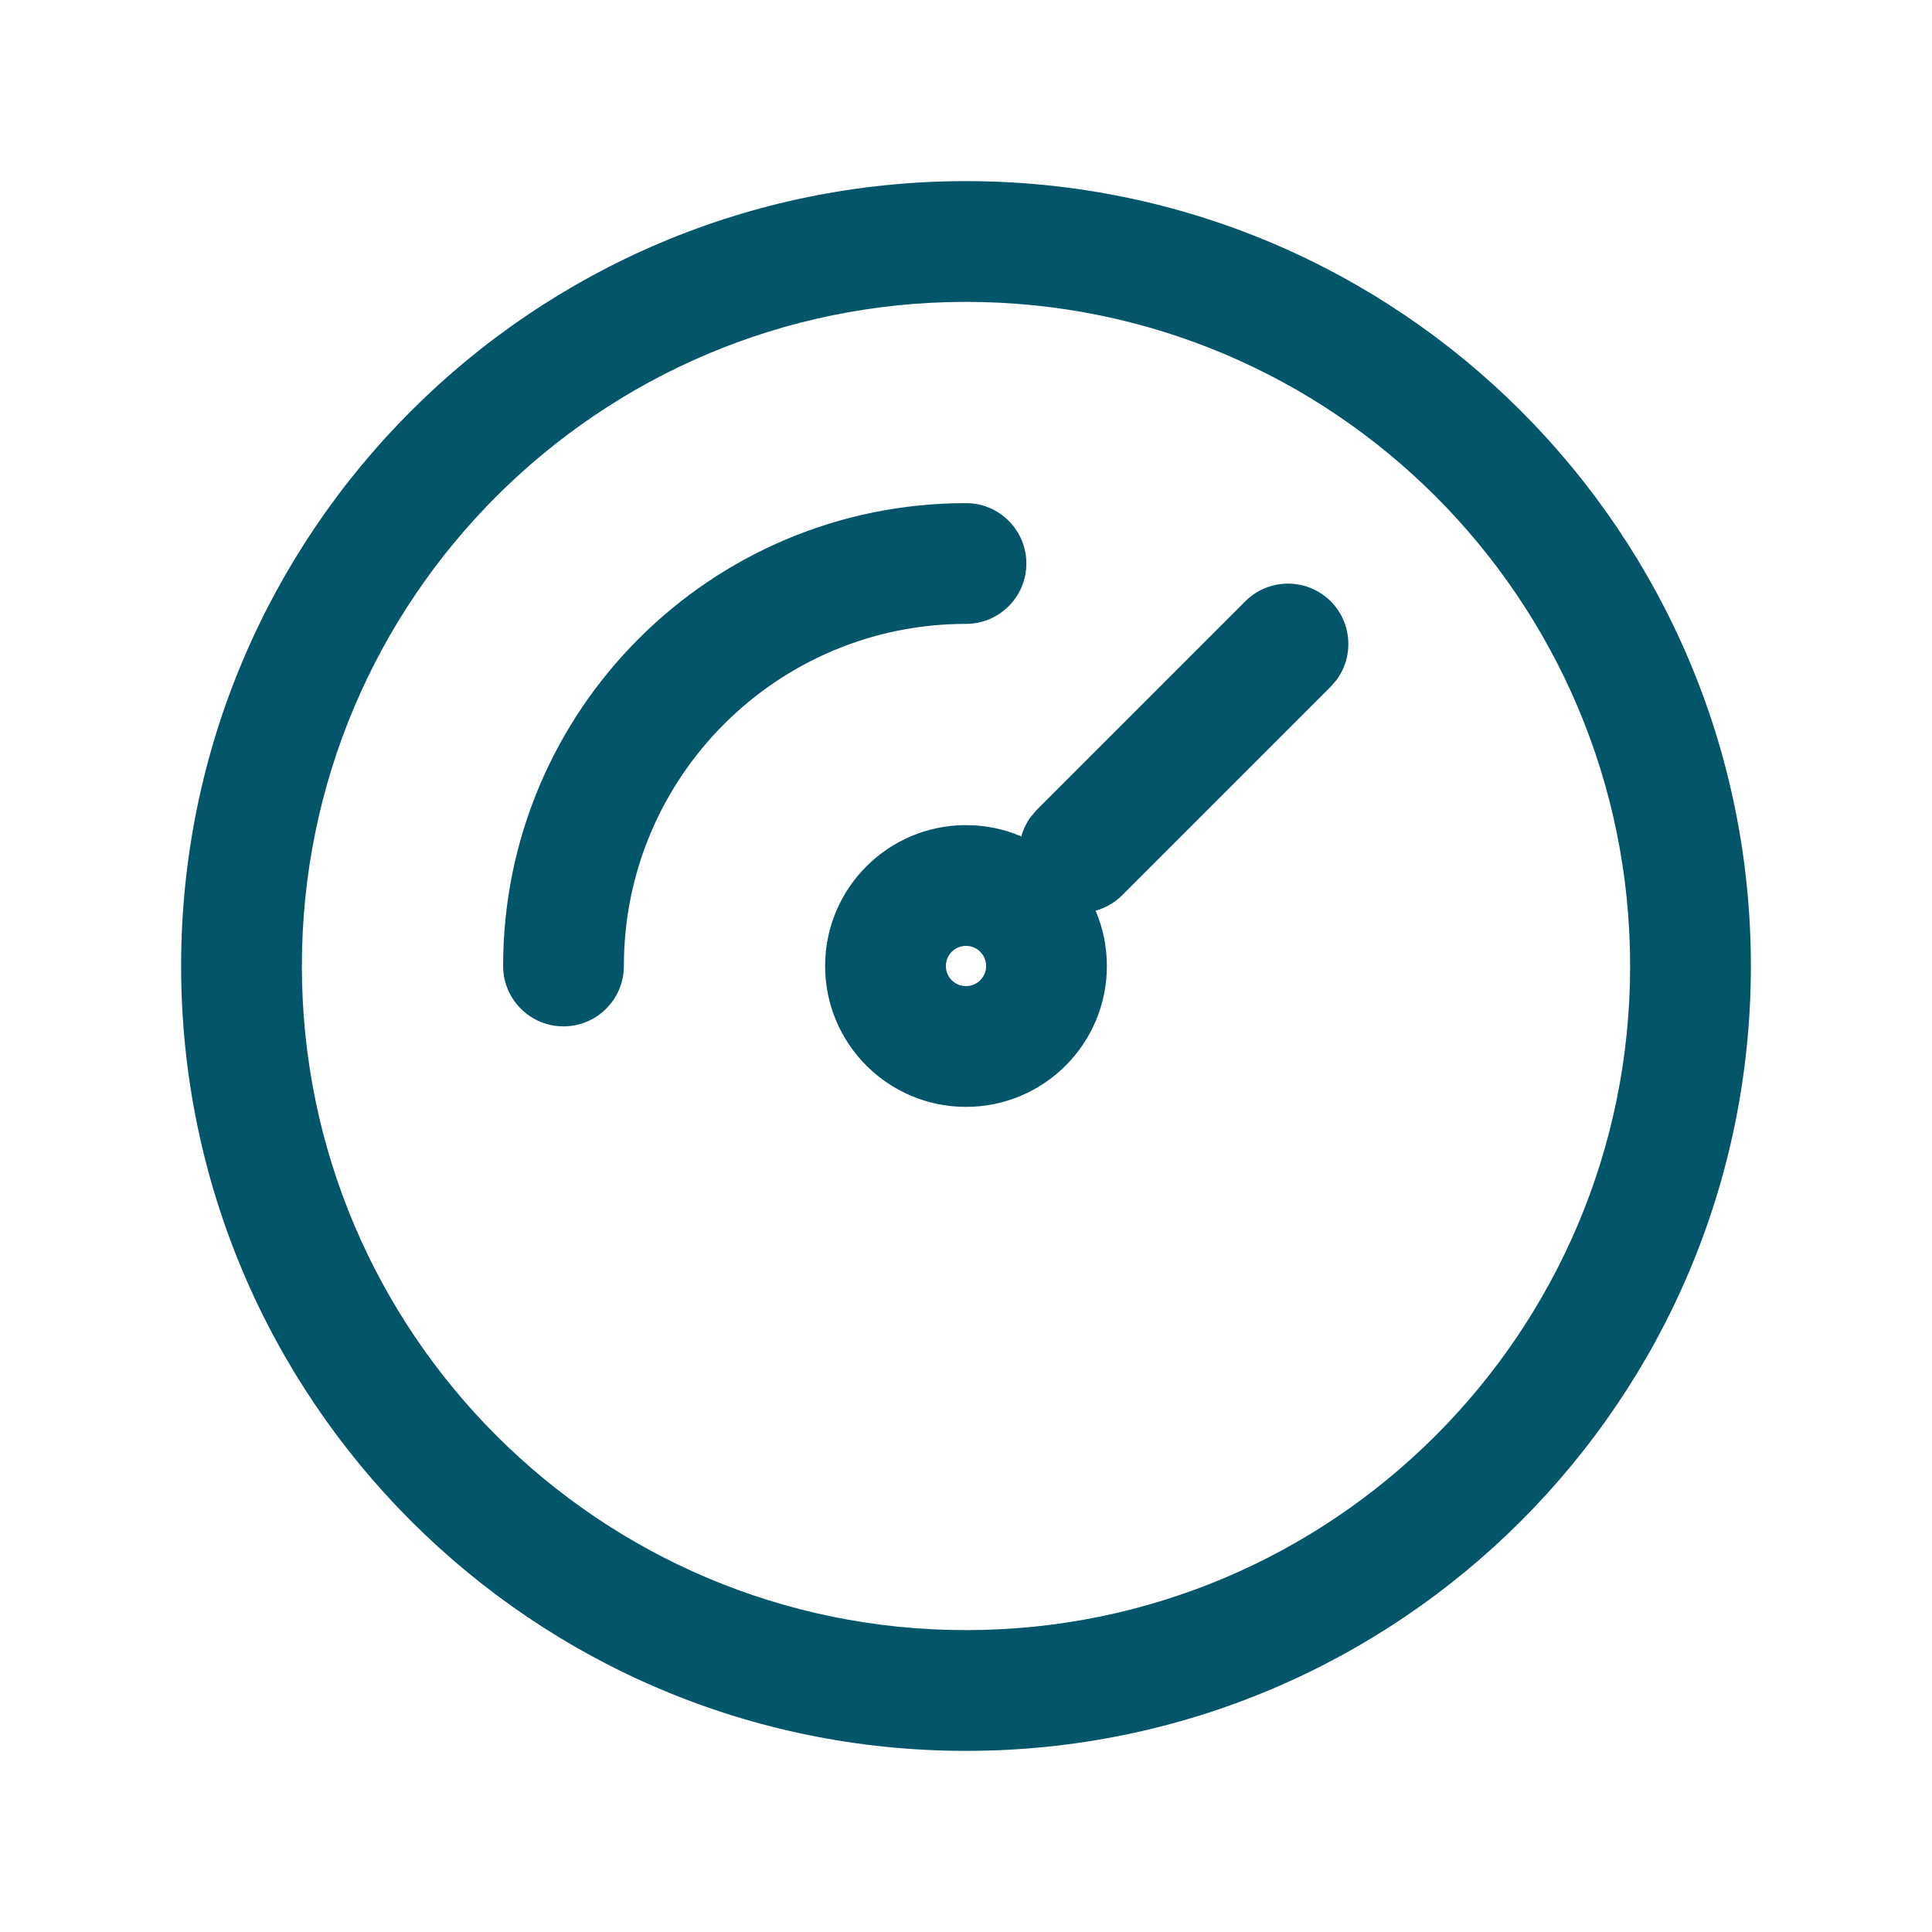 <?xml version="1.0" encoding="UTF-8"?>
<svg xmlns="http://www.w3.org/2000/svg" width="48" height="48" viewBox="0 0 48 48" fill="none">
  <path fill-rule="evenodd" clip-rule="evenodd" d="M24 4.5C13.23 4.5 4.5 13.23 4.5 24C4.5 34.77 13.23 43.5 24 43.5C34.77 43.5 43.5 34.77 43.5 24C43.5 13.23 34.77 4.5 24 4.5ZM24 7.5C33.113 7.5 40.5 14.887 40.5 24C40.5 33.113 33.113 40.5 24 40.5C14.887 40.5 7.5 33.113 7.5 24C7.5 14.887 14.887 7.5 24 7.5ZM24 20.5C22.067 20.5 20.5 22.067 20.5 24C20.5 25.933 22.067 27.5 24 27.5C25.933 27.5 27.5 25.933 27.5 24C27.5 23.512 27.4 23.048 27.22 22.626C27.462 22.559 27.691 22.431 27.881 22.241L33.061 17.061L33.206 16.892C33.642 16.305 33.593 15.472 33.061 14.939C32.475 14.354 31.525 14.354 30.939 14.939L25.759 20.119L25.614 20.288C25.502 20.439 25.422 20.606 25.374 20.78C24.952 20.6 24.488 20.5 24 20.5ZM24 23.5C24.276 23.5 24.5 23.724 24.5 24C24.5 24.276 24.276 24.5 24 24.5C23.724 24.5 23.5 24.276 23.5 24C23.5 23.724 23.724 23.5 24 23.5ZM25.5 14C25.5 13.172 24.828 12.5 24 12.5C17.649 12.5 12.5 17.649 12.5 24C12.5 24.828 13.172 25.5 14 25.5C14.828 25.5 15.5 24.828 15.5 24C15.5 19.306 19.306 15.5 24 15.5C24.828 15.5 25.5 14.828 25.5 14Z" fill="#03556A"></path>
</svg>
